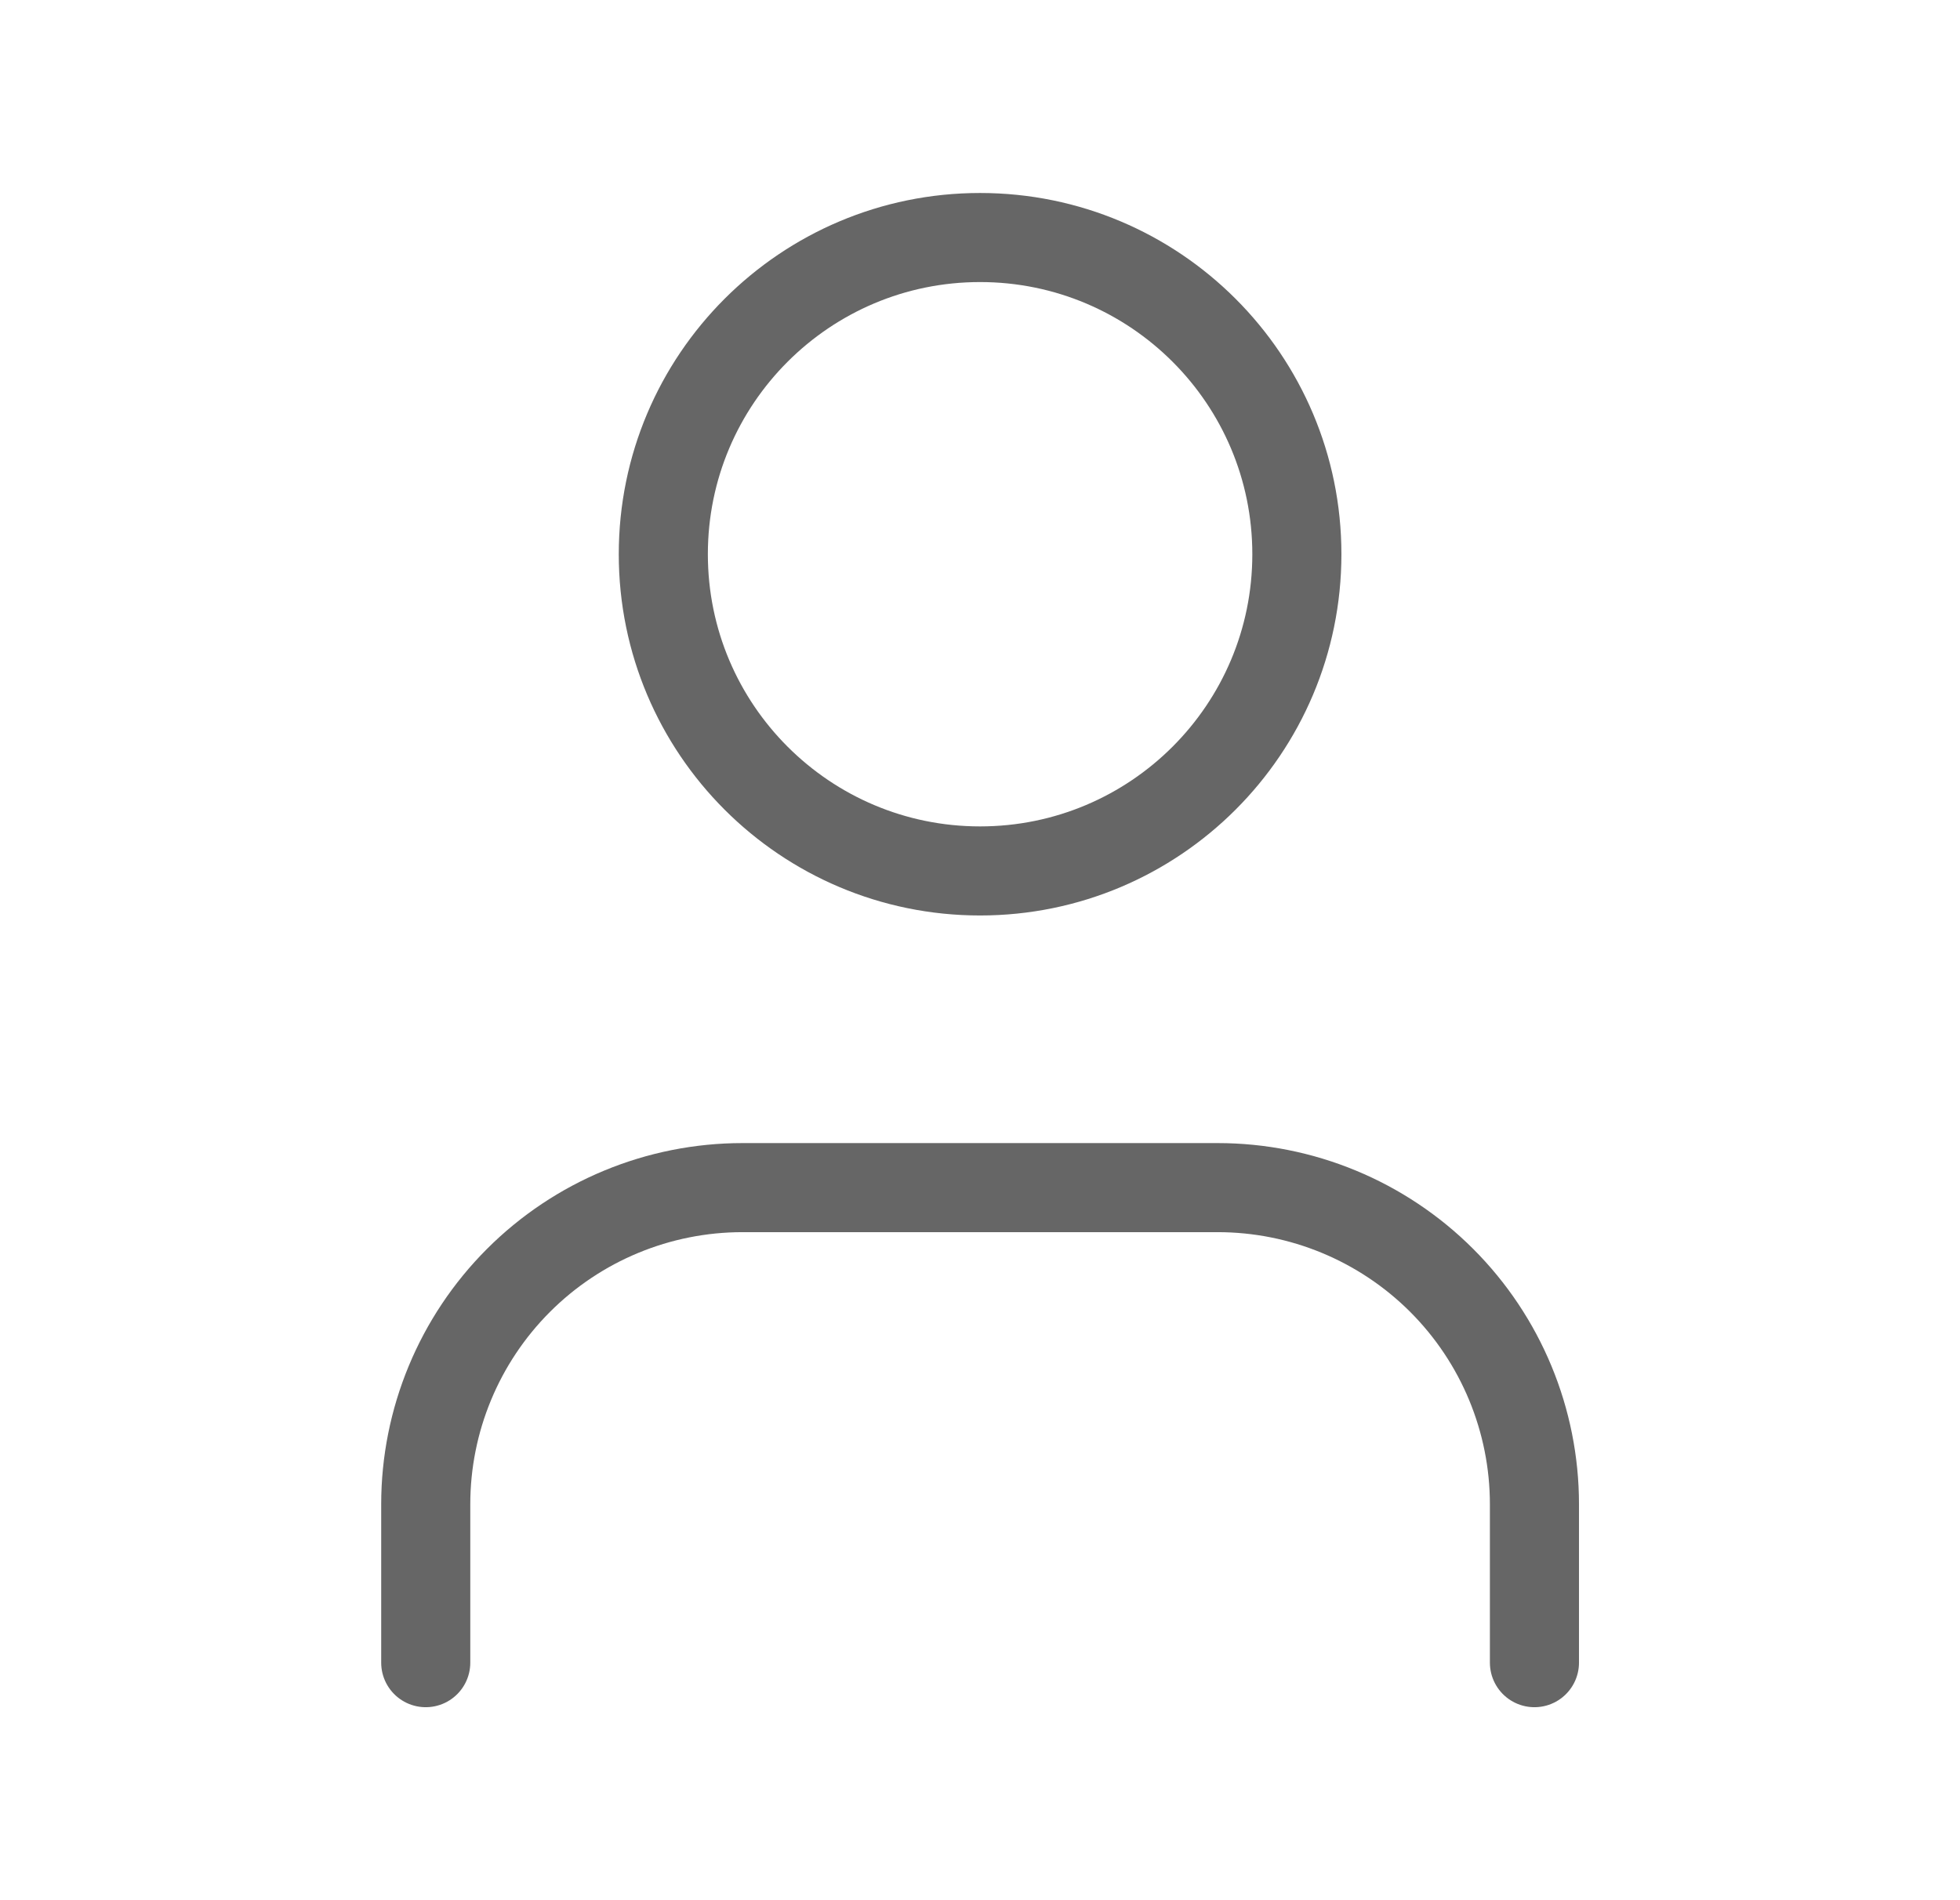 <svg width="33" height="32" viewBox="0 0 33 32" fill="none" xmlns="http://www.w3.org/2000/svg">
<path d="M25.835 28V25.333C25.835 23.919 25.273 22.562 24.273 21.562C23.272 20.562 21.916 20 20.501 20H12.501C11.087 20 9.73 20.562 8.73 21.562C7.73 22.562 7.168 23.919 7.168 25.333V28M21.835 9.333C21.835 12.279 19.447 14.667 16.501 14.667C13.556 14.667 11.168 12.279 11.168 9.333C11.168 6.388 13.556 4 16.501 4C19.447 4 21.835 6.388 21.835 9.333Z" stroke="#666666" stroke-width="1.5" stroke-linecap="round" stroke-linejoin="round"/>
</svg>
